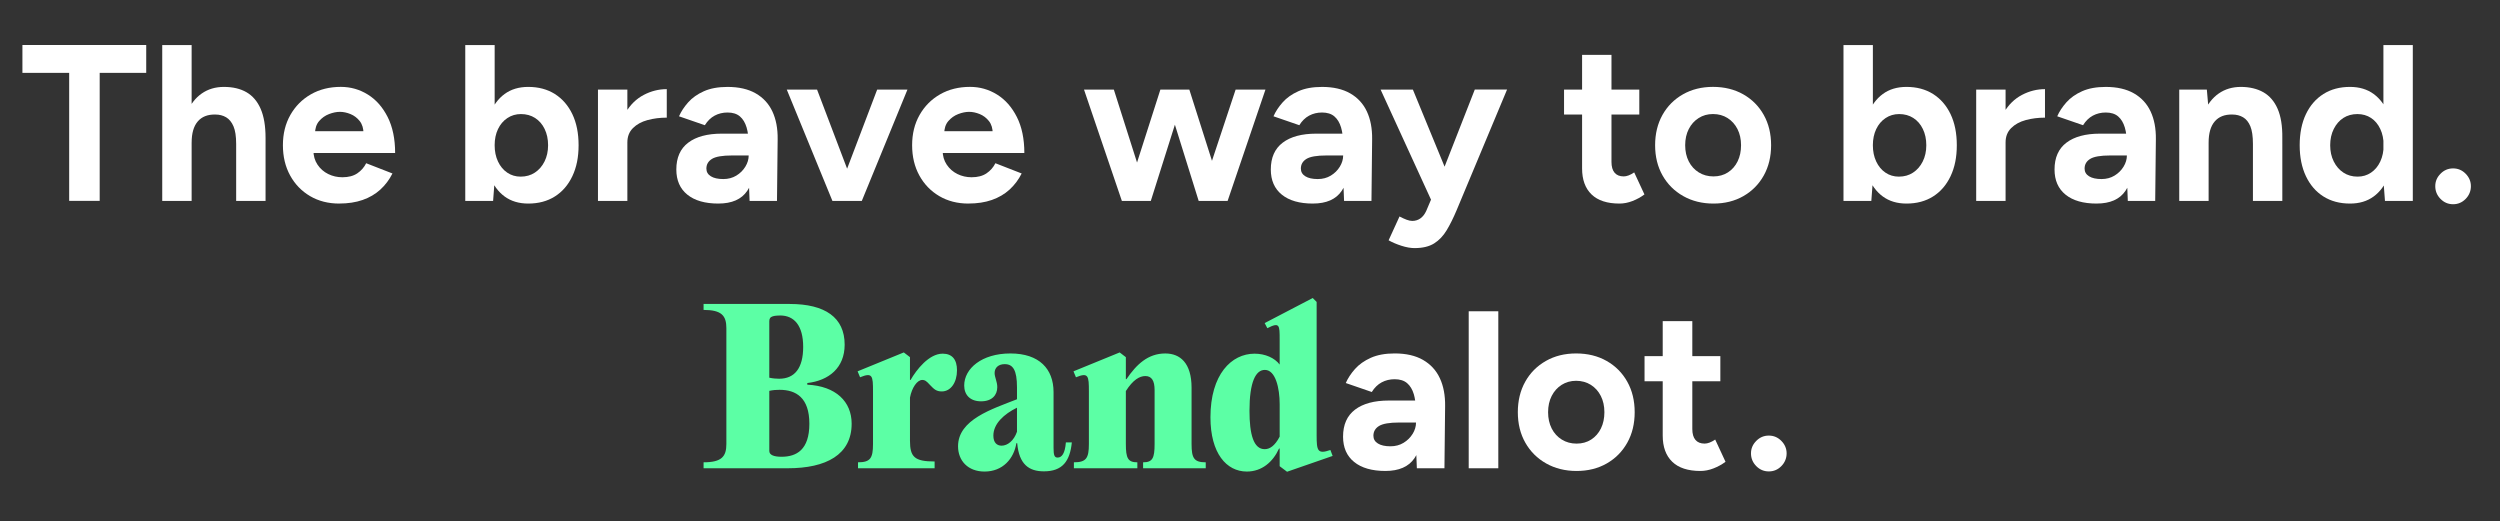 <?xml version="1.0" encoding="UTF-8"?>
<svg id="Ebene_2" data-name="Ebene 2" xmlns="http://www.w3.org/2000/svg" viewBox="0 0 1913.74 398.94">
  <rect x="0" y="0" width="1913.74" height="398.94" fill="#333333" stroke="none"/>
  <defs>
    <style>
      .cls-1 {
        fill: none;
      }

      .cls-2 {
        fill: #fff;
      }

      .cls-3 {
        fill: #5cffa5;
      }
    </style>
  </defs>
  <g id="Ebene_1-2" data-name="Ebene 1">
    <rect class="cls-1" width="1913.74" height="398.94"/>
    <g>
      <path class="cls-2" d="M52.95,153.79V55.78H17.16v-21.31h94.77v21.31h-35.62v98h-23.35Z"/>
      <path class="cls-2" d="M124.19,153.79V34.48h22.5v119.31h-22.5ZM180.78,110.16c0-5.79-.68-10.28-2.04-13.46-1.36-3.18-3.24-5.48-5.62-6.9-2.39-1.42-5.17-2.13-8.35-2.13-5.79-.11-10.26,1.65-13.38,5.28-3.13,3.64-4.69,9.03-4.69,16.19h-7.5c0-9.09,1.33-16.79,4-23.09,2.67-6.31,6.42-11.13,11.25-14.49,4.83-3.35,10.48-5.03,16.96-5.03,6.82,0,12.58,1.36,17.3,4.09,4.71,2.73,8.32,6.96,10.82,12.7,2.5,5.74,3.75,13.15,3.75,22.24v4.6h-22.5ZM180.78,153.79v-43.63h22.5v43.63h-22.5Z"/>
      <path class="cls-2" d="M259.69,155.83c-8.41,0-15.85-1.9-22.33-5.71s-11.56-9.06-15.25-15.77c-3.69-6.7-5.54-14.43-5.54-23.18s1.9-16.47,5.71-23.18c3.81-6.7,9.03-11.96,15.68-15.77,6.65-3.81,14.29-5.71,22.92-5.71,7.5,0,14.4,1.96,20.71,5.88,6.31,3.92,11.36,9.66,15.17,17.21,3.81,7.56,5.71,16.73,5.71,27.53h-64.6l2.05-2.05c0,4.21,1.05,7.87,3.15,10.99,2.1,3.13,4.83,5.51,8.18,7.16,3.35,1.65,6.96,2.47,10.82,2.47,4.66,0,8.46-.99,11.42-2.98,2.95-1.99,5.23-4.57,6.82-7.76l20.11,7.84c-2.39,4.77-5.48,8.89-9.29,12.36-3.81,3.47-8.32,6.11-13.55,7.93-5.23,1.82-11.19,2.73-17.9,2.73ZM241.12,102.49l-2.04-2.05h41.08l-1.88,2.05c0-4.09-.97-7.36-2.9-9.8-1.93-2.44-4.29-4.23-7.07-5.37-2.79-1.13-5.48-1.7-8.1-1.7s-5.4.57-8.35,1.7c-2.96,1.14-5.48,2.93-7.58,5.37-2.1,2.44-3.15,5.71-3.15,9.8Z"/>
      <path class="cls-2" d="M356.16,153.79V34.48h22.5v103.46l-1.19,15.85h-21.31ZM404.39,155.83c-7.16,0-13.21-1.82-18.15-5.45s-8.72-8.8-11.33-15.51c-2.62-6.7-3.92-14.6-3.92-23.69s1.31-17.13,3.92-23.78c2.61-6.65,6.39-11.79,11.33-15.42,4.94-3.64,10.99-5.45,18.15-5.45,7.84,0,14.63,1.82,20.37,5.45,5.74,3.64,10.2,8.78,13.38,15.42,3.18,6.65,4.77,14.57,4.77,23.78s-1.59,16.99-4.77,23.69c-3.18,6.71-7.64,11.88-13.38,15.51-5.74,3.64-12.53,5.45-20.37,5.45ZM398.6,135.21c4.09,0,7.7-1.02,10.82-3.07,3.12-2.05,5.6-4.88,7.41-8.52,1.82-3.64,2.73-7.78,2.73-12.44s-.88-8.8-2.64-12.44c-1.76-3.64-4.21-6.45-7.33-8.44-3.13-1.99-6.73-2.98-10.82-2.98-3.86,0-7.33,1.02-10.4,3.07-3.07,2.05-5.45,4.86-7.16,8.44-1.7,3.58-2.56,7.7-2.56,12.36s.85,8.81,2.56,12.44c1.71,3.64,4.06,6.48,7.07,8.52,3.01,2.05,6.45,3.07,10.31,3.07Z"/>
      <path class="cls-2" d="M457.74,153.79v-85.22h22.5v85.22h-22.5ZM473.59,108.96c0-9.2,1.79-16.82,5.37-22.84,3.58-6.02,8.18-10.51,13.81-13.46,5.62-2.95,11.5-4.43,17.64-4.43v21.82c-5.23,0-10.14.63-14.74,1.87-4.6,1.25-8.32,3.3-11.16,6.14-2.84,2.84-4.26,6.48-4.26,10.91h-6.65Z"/>
      <path class="cls-2" d="M549.95,155.83c-10.23,0-18.15-2.27-23.78-6.82-5.62-4.54-8.44-10.96-8.44-19.26,0-9.09,3.04-15.94,9.12-20.54,6.08-4.6,14.63-6.9,25.65-6.9h21.65v16.7h-13.81c-7.39,0-12.5.88-15.34,2.64-2.84,1.76-4.26,4.23-4.26,7.41,0,2.5,1.13,4.46,3.41,5.88,2.27,1.42,5.45,2.13,9.54,2.13,3.75,0,7.07-.88,9.97-2.64,2.9-1.76,5.2-4.03,6.9-6.82,1.7-2.78,2.56-5.65,2.56-8.61h5.45c0,11.59-2.19,20.62-6.56,27.1-4.38,6.48-11.73,9.72-22.07,9.72ZM573.81,153.79l-.68-17.21v-25.91c0-5.11-.54-9.49-1.62-13.12-1.08-3.63-2.79-6.45-5.11-8.44-2.33-1.99-5.48-2.98-9.46-2.98-3.64,0-6.93.8-9.89,2.39-2.96,1.59-5.45,4.03-7.5,7.33l-19.77-6.82c1.59-3.64,3.92-7.19,6.99-10.65,3.07-3.46,7.07-6.31,12.02-8.52,4.94-2.22,10.99-3.32,18.15-3.32,8.63,0,15.82,1.65,21.56,4.94,5.74,3.3,10,7.93,12.78,13.89,2.78,5.97,4.12,13.04,4.01,21.22l-.51,47.21h-20.96Z"/>
      <path class="cls-2" d="M637.21,153.79l-34.94-85.22h23.18l32.38,85.22h-20.62ZM639.09,153.79l32.38-85.22h23.18l-34.94,85.22h-20.62Z"/>
      <path class="cls-2" d="M741.35,155.83c-8.41,0-15.85-1.9-22.33-5.71s-11.56-9.06-15.25-15.77c-3.69-6.7-5.54-14.43-5.54-23.18s1.9-16.47,5.71-23.18c3.81-6.7,9.03-11.96,15.68-15.77,6.65-3.81,14.29-5.71,22.92-5.71,7.5,0,14.4,1.96,20.71,5.88,6.31,3.92,11.36,9.66,15.17,17.21,3.81,7.56,5.71,16.73,5.71,27.53h-64.6l2.05-2.05c0,4.21,1.05,7.87,3.15,10.99,2.1,3.13,4.83,5.51,8.18,7.16,3.35,1.65,6.96,2.47,10.82,2.47,4.66,0,8.46-.99,11.42-2.98,2.95-1.99,5.23-4.57,6.82-7.76l20.11,7.84c-2.39,4.77-5.48,8.89-9.29,12.36-3.81,3.47-8.32,6.11-13.55,7.93-5.23,1.82-11.19,2.73-17.9,2.73ZM722.78,102.49l-2.04-2.05h41.08l-1.88,2.05c0-4.09-.97-7.36-2.9-9.8-1.93-2.44-4.29-4.23-7.07-5.37-2.79-1.13-5.48-1.7-8.1-1.7s-5.4.57-8.35,1.7c-2.96,1.14-5.48,2.93-7.58,5.37-2.1,2.44-3.15,5.71-3.15,9.8Z"/>
      <path class="cls-2" d="M858.78,153.79l-28.98-85.22h22.84l27.1,85.22h-20.96ZM861,153.79l27.27-85.22h19.6l-26.93,85.22h-19.94ZM917.58,153.79l-26.59-85.22h19.43l27.1,85.22h-19.94ZM917.58,153.79l28.29-85.22h22.84l-28.97,85.22h-22.16Z"/>
      <path class="cls-2" d="M1005.02,155.83c-10.23,0-18.15-2.27-23.78-6.82-5.62-4.54-8.44-10.96-8.44-19.26,0-9.09,3.04-15.94,9.12-20.54,6.08-4.6,14.63-6.9,25.65-6.9h21.65v16.7h-13.81c-7.39,0-12.5.88-15.34,2.64-2.84,1.76-4.26,4.23-4.26,7.41,0,2.5,1.13,4.46,3.41,5.88,2.27,1.42,5.45,2.13,9.54,2.13,3.75,0,7.07-.88,9.97-2.64,2.9-1.76,5.2-4.03,6.9-6.82,1.7-2.78,2.56-5.65,2.56-8.61h5.45c0,11.59-2.19,20.62-6.56,27.1-4.38,6.48-11.73,9.72-22.07,9.72ZM1028.88,153.79l-.68-17.21v-25.91c0-5.11-.54-9.49-1.62-13.12-1.08-3.63-2.79-6.45-5.11-8.44-2.33-1.99-5.48-2.98-9.46-2.98-3.64,0-6.93.8-9.89,2.39-2.96,1.59-5.45,4.03-7.5,7.33l-19.77-6.82c1.59-3.64,3.92-7.19,6.99-10.65,3.07-3.46,7.07-6.31,12.02-8.52,4.94-2.22,10.99-3.32,18.15-3.32,8.63,0,15.82,1.65,21.56,4.94,5.74,3.3,10,7.93,12.78,13.89,2.78,5.97,4.12,13.04,4.01,21.22l-.51,47.21h-20.96Z"/>
      <path class="cls-2" d="M1095.87,153.79l-39.03-85.22h24.71l28.46,69.2,7.33,16.02h-21.48ZM1082.91,189.92c-3.07,0-6.45-.6-10.14-1.79-3.69-1.19-6.96-2.59-9.8-4.18l8.35-18.24c1.93,1.02,3.72,1.85,5.37,2.47,1.65.62,3.09.94,4.35.94,2.39,0,4.49-.66,6.31-1.96,1.82-1.31,3.29-3.21,4.43-5.71l10.06-23.69,27.1-69.2h24.71l-38.69,92.55c-2.39,5.68-4.89,10.71-7.5,15.08-2.62,4.37-5.82,7.75-9.63,10.14-3.81,2.39-8.78,3.58-14.91,3.58Z"/>
      <path class="cls-2" d="M1197.27,87.66v-19.09h57.61v19.09h-57.61ZM1239.71,155.83c-9.43,0-16.56-2.33-21.39-6.99-4.83-4.66-7.24-11.3-7.24-19.94V41.98h22.5v81.98c0,3.64.79,6.39,2.39,8.27,1.59,1.87,3.92,2.81,6.99,2.81,1.13,0,2.39-.26,3.75-.77,1.36-.51,2.78-1.28,4.26-2.3l7.84,16.87c-2.73,2.05-5.77,3.72-9.12,5.03-3.35,1.3-6.68,1.96-9.97,1.96Z"/>
      <path class="cls-2" d="M1311.64,155.83c-8.64,0-16.34-1.9-23.09-5.71-6.76-3.81-12.04-9.06-15.85-15.77-3.81-6.7-5.71-14.43-5.71-23.18s1.88-16.47,5.62-23.18c3.75-6.7,8.98-11.96,15.68-15.77,6.7-3.81,14.37-5.71,23.01-5.71s16.47,1.9,23.18,5.71c6.7,3.81,11.93,9.06,15.68,15.77,3.75,6.71,5.62,14.43,5.62,23.18s-1.88,16.48-5.62,23.18c-3.75,6.71-8.95,11.96-15.59,15.77-6.65,3.81-14.29,5.71-22.92,5.71ZM1311.64,135.04c4.2,0,7.9-1.02,11.08-3.07,3.18-2.05,5.65-4.86,7.41-8.44,1.76-3.58,2.64-7.7,2.64-12.36s-.91-8.78-2.73-12.36c-1.82-3.58-4.35-6.39-7.58-8.44s-6.96-3.07-11.16-3.07-7.75,1.02-10.99,3.07-5.77,4.86-7.58,8.44c-1.82,3.58-2.73,7.7-2.73,12.36s.91,8.78,2.73,12.36c1.82,3.58,4.37,6.39,7.67,8.44,3.29,2.05,7.04,3.07,11.25,3.07Z"/>
      <path class="cls-2" d="M1411.18,153.79V34.48h22.5v103.46l-1.19,15.85h-21.31ZM1459.41,155.83c-7.16,0-13.21-1.82-18.15-5.45s-8.72-8.8-11.33-15.51c-2.62-6.7-3.92-14.6-3.92-23.69s1.31-17.13,3.92-23.78c2.61-6.65,6.39-11.79,11.33-15.42,4.94-3.64,10.99-5.45,18.15-5.45,7.84,0,14.63,1.82,20.37,5.45,5.74,3.64,10.2,8.78,13.38,15.42,3.18,6.65,4.77,14.57,4.77,23.78s-1.59,16.99-4.77,23.69c-3.18,6.71-7.64,11.88-13.38,15.51-5.74,3.64-12.53,5.45-20.37,5.45ZM1453.62,135.21c4.09,0,7.7-1.02,10.82-3.07,3.12-2.05,5.6-4.88,7.41-8.52,1.82-3.64,2.73-7.78,2.73-12.44s-.88-8.8-2.64-12.44c-1.76-3.64-4.21-6.45-7.33-8.44-3.13-1.99-6.73-2.98-10.82-2.98-3.86,0-7.33,1.02-10.4,3.07-3.07,2.05-5.45,4.86-7.16,8.44-1.7,3.58-2.56,7.7-2.56,12.36s.85,8.81,2.56,12.44c1.71,3.64,4.06,6.48,7.07,8.52,3.01,2.05,6.45,3.07,10.31,3.07Z"/>
      <path class="cls-2" d="M1512.76,153.79v-85.22h22.5v85.22h-22.5ZM1528.61,108.96c0-9.2,1.79-16.82,5.37-22.84,3.58-6.02,8.18-10.51,13.81-13.46,5.62-2.95,11.5-4.43,17.64-4.43v21.82c-5.23,0-10.14.63-14.74,1.87-4.6,1.25-8.32,3.3-11.16,6.14-2.84,2.84-4.26,6.48-4.26,10.91h-6.65Z"/>
      <path class="cls-2" d="M1604.96,155.83c-10.23,0-18.15-2.27-23.78-6.82-5.62-4.54-8.44-10.96-8.44-19.26,0-9.09,3.04-15.94,9.12-20.54,6.08-4.6,14.63-6.9,25.65-6.9h21.65v16.7h-13.81c-7.39,0-12.5.88-15.34,2.64-2.84,1.76-4.26,4.23-4.26,7.41,0,2.5,1.13,4.46,3.41,5.88,2.27,1.42,5.45,2.13,9.54,2.13,3.75,0,7.07-.88,9.97-2.64,2.9-1.76,5.2-4.03,6.9-6.82,1.7-2.78,2.56-5.65,2.56-8.61h5.45c0,11.59-2.19,20.62-6.56,27.1-4.38,6.48-11.73,9.72-22.07,9.72ZM1628.83,153.79l-.68-17.21v-25.91c0-5.11-.54-9.49-1.62-13.12-1.08-3.63-2.79-6.45-5.11-8.44-2.33-1.99-5.48-2.98-9.46-2.98-3.64,0-6.93.8-9.89,2.39-2.96,1.59-5.45,4.03-7.5,7.33l-19.77-6.82c1.59-3.64,3.92-7.19,6.99-10.65,3.07-3.46,7.07-6.31,12.02-8.52,4.94-2.22,10.99-3.32,18.15-3.32,8.63,0,15.82,1.65,21.56,4.94,5.74,3.3,10,7.93,12.78,13.89,2.78,5.97,4.12,13.04,4.01,21.22l-.51,47.21h-20.96Z"/>
      <path class="cls-2" d="M1668.2,153.79v-85.22h21.13l1.36,15.68v69.54h-22.5ZM1724.61,110.16c0-5.79-.66-10.28-1.96-13.46-1.31-3.18-3.15-5.48-5.54-6.9-2.39-1.42-5.17-2.13-8.35-2.13-5.79-.11-10.26,1.65-13.38,5.28-3.13,3.64-4.69,9.03-4.69,16.19h-7.5c0-9.09,1.33-16.79,4-23.09,2.67-6.31,6.42-11.13,11.25-14.49,4.83-3.35,10.48-5.03,16.96-5.03s12.44,1.36,17.21,4.09,8.41,6.96,10.91,12.7c2.5,5.74,3.69,13.15,3.58,22.24v4.6h-22.5ZM1724.61,153.79v-43.63h22.5v43.63h-22.5Z"/>
      <path class="cls-2" d="M1798.92,155.83c-7.84,0-14.63-1.82-20.37-5.45-5.74-3.64-10.2-8.8-13.38-15.51-3.18-6.7-4.77-14.6-4.77-23.69s1.59-17.13,4.77-23.78c3.18-6.65,7.64-11.79,13.38-15.42,5.74-3.64,12.53-5.45,20.37-5.45,7.16,0,13.21,1.82,18.15,5.45,4.94,3.64,8.72,8.78,11.33,15.42,2.61,6.65,3.92,14.57,3.92,23.78s-1.31,16.99-3.92,23.69c-2.62,6.71-6.39,11.88-11.33,15.51-4.94,3.64-10.99,5.45-18.15,5.45ZM1804.72,135.21c3.86,0,7.3-1.02,10.31-3.07,3.01-2.05,5.37-4.88,7.07-8.52,1.71-3.64,2.56-7.78,2.56-12.44s-.85-8.8-2.56-12.44c-1.7-3.64-4.06-6.45-7.07-8.44-3.01-1.99-6.51-2.98-10.48-2.98s-7.67,1-10.74,2.98c-3.07,1.99-5.51,4.8-7.33,8.44-1.82,3.64-2.73,7.78-2.73,12.44s.91,8.81,2.73,12.44c1.82,3.64,4.29,6.48,7.41,8.52,3.12,2.05,6.73,3.07,10.82,3.07ZM1825.68,153.79l-1.19-15.85V34.48h22.5v119.31h-21.31Z"/>
      <path class="cls-2" d="M1877.83,156.34c-3.75,0-6.96-1.36-9.63-4.09-2.67-2.73-4.01-5.97-4.01-9.71s1.33-6.82,4.01-9.54c2.67-2.73,5.88-4.09,9.63-4.09s6.96,1.36,9.63,4.09c2.67,2.73,4,5.91,4,9.54s-1.34,6.99-4,9.71c-2.67,2.73-5.88,4.09-9.63,4.09Z"/>
    </g>
    <g>
      <path class="cls-2" d="M1354.02,360.87c-3.75,0-6.96-1.36-9.63-4.09-2.67-2.73-4.01-5.97-4.01-9.71s1.33-6.82,4.01-9.54c2.67-2.73,5.88-4.09,9.63-4.09s6.96,1.36,9.63,4.09c2.67,2.73,4,5.91,4,9.54s-1.34,6.99-4,9.71c-2.67,2.73-5.88,4.09-9.63,4.09Z"/>
      <g>
        <path class="cls-3" d="M617.97,294.47v-1.26c16.51-1.89,28.61-11.63,28.61-29.4,0-20.75-14.93-31.13-42.13-31.13h-65.87v4.56c13.83,0,17.45,4.4,17.45,13.99v88.67c0,9.59-3.62,13.99-17.45,13.99v4.56h64.46c29.4,0,48.89-10.38,48.89-34.12,0-16.82-11.95-28.77-33.96-29.87ZM588.89,245.9c0-1.89.63-3.14,2.67-3.77,1.57-.47,3.93-.63,5.66-.63,10.69,0,17.61,7.7,17.61,24.05s-6.6,24.37-18.39,24.37c-1.89,0-4.72-.16-7.55-.79v-43.23ZM598.17,349.65c-5.82,0-9.27-1.41-9.27-4.4v-46.06c2.83-.63,5.5-.79,7.86-.79,12.58,0,22.8,5.97,22.8,25.94s-9.75,25.31-21.38,25.31ZM721.58,270.73c-10.53,0-20.12,12.42-24.53,20.12h-.47v-17.45l-4.72-3.62-35.37,14.46,1.89,4.56c9.59-3.93,9.9-1.1,9.9,10.85v40.25c0,10.85-2.04,13.99-11.48,13.99v4.56h58.64v-5.19c-15.41,0-18.86-3.46-18.86-15.88v-33.02c1.41-7.54,5.5-13.52,9.43-13.52,1.89,0,2.99.63,5.97,3.93,3.14,3.3,4.87,4.87,8.96,4.87,6.92,0,11.63-6.92,11.63-16.19,0-8.17-3.62-12.73-11-12.73ZM809.63,350.28c-2.51,0-3.14-1.89-3.14-7.55v-42.6c0-17.76-11.01-29.56-33.02-29.56s-35.37,11.63-35.37,24.53c0,7.23,4.56,12.11,12.89,12.11s12.42-4.72,12.42-10.85c0-4.24-2.04-7.55-2.04-10.85,0-3.93,2.83-6.76,7.7-6.76,6.29,0,9.43,4.4,9.43,17.76v9.12c-19.18,7.55-45.12,15.56-45.12,36,0,11.01,7.54,19.34,20.28,19.34,13.99,0,22.48-9.9,24.37-21.7h.63c1.41,16.19,8.96,21.54,20.44,21.54,14.15,0,19.96-7.7,21.38-22.17h-4.56c-.63,8.49-3.14,11.63-6.29,11.63ZM778.5,330.47c-2.36,6.92-7.23,10.69-11.79,10.69-3.46,0-6.29-2.2-6.29-7.7,0-9.12,8.18-16.51,18.08-21.38v18.39ZM912.14,339.91v-43.08c0-19.02-8.8-26.25-20.12-26.25-13.21,0-22.01,8.33-29.71,19.65h-.47v-16.82l-4.72-3.62-35.37,14.46,1.89,4.56c9.59-3.93,9.9-1.1,9.9,10.85v40.25c0,10.85-2.04,13.99-11.48,13.99v4.56h48.58v-4.56c-7.23,0-8.8-3.14-8.8-13.99v-40.56c5.5-8.65,10.53-11.48,14.93-11.48,4.87,0,7.07,3.62,7.07,10.69v41.35c0,10.85-1.57,13.99-8.8,13.99v4.56h47.95v-4.56c-8.96,0-10.85-3.14-10.85-13.99ZM1018.41,344.47c-9.9,3.46-10.53.47-10.53-11.32v-102.03l-2.99-2.99-36.79,19.18,2.04,3.93c9.43-4.87,9.43-2.36,9.43,8.65v19.18c-3.77-5.03-11-8.33-19.18-8.33-17.76,0-33.8,15.88-33.8,48.73,0,27.51,12.26,41.5,27.83,41.5,11.48,0,19.97-7.23,24.68-17.61h.47v13.52l5.66,4.25,34.9-12.11-1.73-4.56ZM979.58,334.25c-3.77,7.23-7.7,9.59-11.48,9.59-8.49,0-11.63-11.32-11.63-29.4,0-22.01,4.72-31.28,11.79-31.28,8.18,0,11.32,13.99,11.32,26.25v24.84Z"/>
        <g>
          <path class="cls-2" d="M1089.35,275.53c-5.78-3.32-13.02-4.98-21.72-4.98-7.21,0-13.31,1.12-18.29,3.35-4.98,2.23-9.01,5.09-12.11,8.58-3.09,3.49-5.44,7.07-7.04,10.73l19.91,6.87c2.06-3.32,4.58-5.78,7.55-7.38,2.97-1.6,6.29-2.4,9.96-2.4,4,0,7.18,1,9.53,3,2.34,2,4.06,4.84,5.15,8.5.44,1.47.76,3.1,1.02,4.81h-20.17c-11.1,0-19.72,2.32-25.84,6.95-6.12,4.64-9.19,11.53-9.19,20.69,0,8.36,2.83,14.82,8.5,19.4,5.66,4.58,13.65,6.87,23.95,6.87s17.83-3.26,22.23-9.79c.5-.74.96-1.52,1.41-2.33l.4,10.05h21.12l.51-47.56c.11-8.24-1.23-15.37-4.04-21.38-2.8-6.01-7.1-10.67-12.88-13.99ZM1081.37,332.11c-1.72,2.81-4.03,5.09-6.95,6.87-2.92,1.78-6.27,2.66-10.04,2.66-4.12,0-7.33-.71-9.61-2.15-2.29-1.43-3.43-3.4-3.43-5.92,0-3.2,1.43-5.69,4.29-7.47,2.86-1.77,8.01-2.66,15.45-2.66h12.88c0,2.98-.86,5.87-2.57,8.67Z"/>
          <rect class="cls-2" x="1124.29" y="238.28" width="22.66" height="120.18"/>
          <path class="cls-2" d="M1229.88,276.31c-6.75-3.83-14.54-5.75-23.35-5.75s-16.43,1.92-23.18,5.75c-6.75,3.84-12.02,9.13-15.79,15.88-3.78,6.75-5.67,14.54-5.67,23.35s1.92,16.6,5.75,23.35c3.83,6.75,9.15,12.05,15.97,15.88,6.81,3.83,14.56,5.75,23.26,5.75s16.4-1.92,23.09-5.75c6.69-3.83,11.93-9.13,15.71-15.88,3.78-6.75,5.67-14.53,5.67-23.35s-1.89-16.6-5.67-23.35c-3.78-6.75-9.04-12.05-15.79-15.88ZM1225.5,327.99c-1.78,3.6-4.27,6.44-7.47,8.5-3.21,2.06-6.93,3.09-11.16,3.09s-8.01-1.03-11.33-3.09c-3.32-2.06-5.9-4.89-7.73-8.5-1.83-3.61-2.75-7.75-2.75-12.45s.91-8.84,2.75-12.45c1.83-3.6,4.38-6.44,7.64-8.5,3.26-2.06,6.95-3.09,11.07-3.09s7.98,1.03,11.25,3.09c3.26,2.06,5.81,4.89,7.64,8.5,1.83,3.61,2.75,7.76,2.75,12.45s-.89,8.84-2.66,12.45Z"/>
          <path class="cls-2" d="M1312.97,336.48c-1.49,1.03-2.92,1.8-4.29,2.32-1.37.51-2.63.77-3.78.77-3.09,0-5.44-.94-7.04-2.83-1.6-1.89-2.4-4.66-2.4-8.33v-36.57h21.46v-19.23h-21.46v-26.78h-22.66v26.78h-13.91v19.23h13.91v41.55c0,8.7,2.43,15.4,7.3,20.09,4.86,4.69,12.05,7.04,21.55,7.04,3.32,0,6.67-.66,10.04-1.97,3.37-1.31,6.44-3,9.19-5.06l-7.9-17Z"/>
        </g>
      </g>
    </g>
  </g>
</svg>